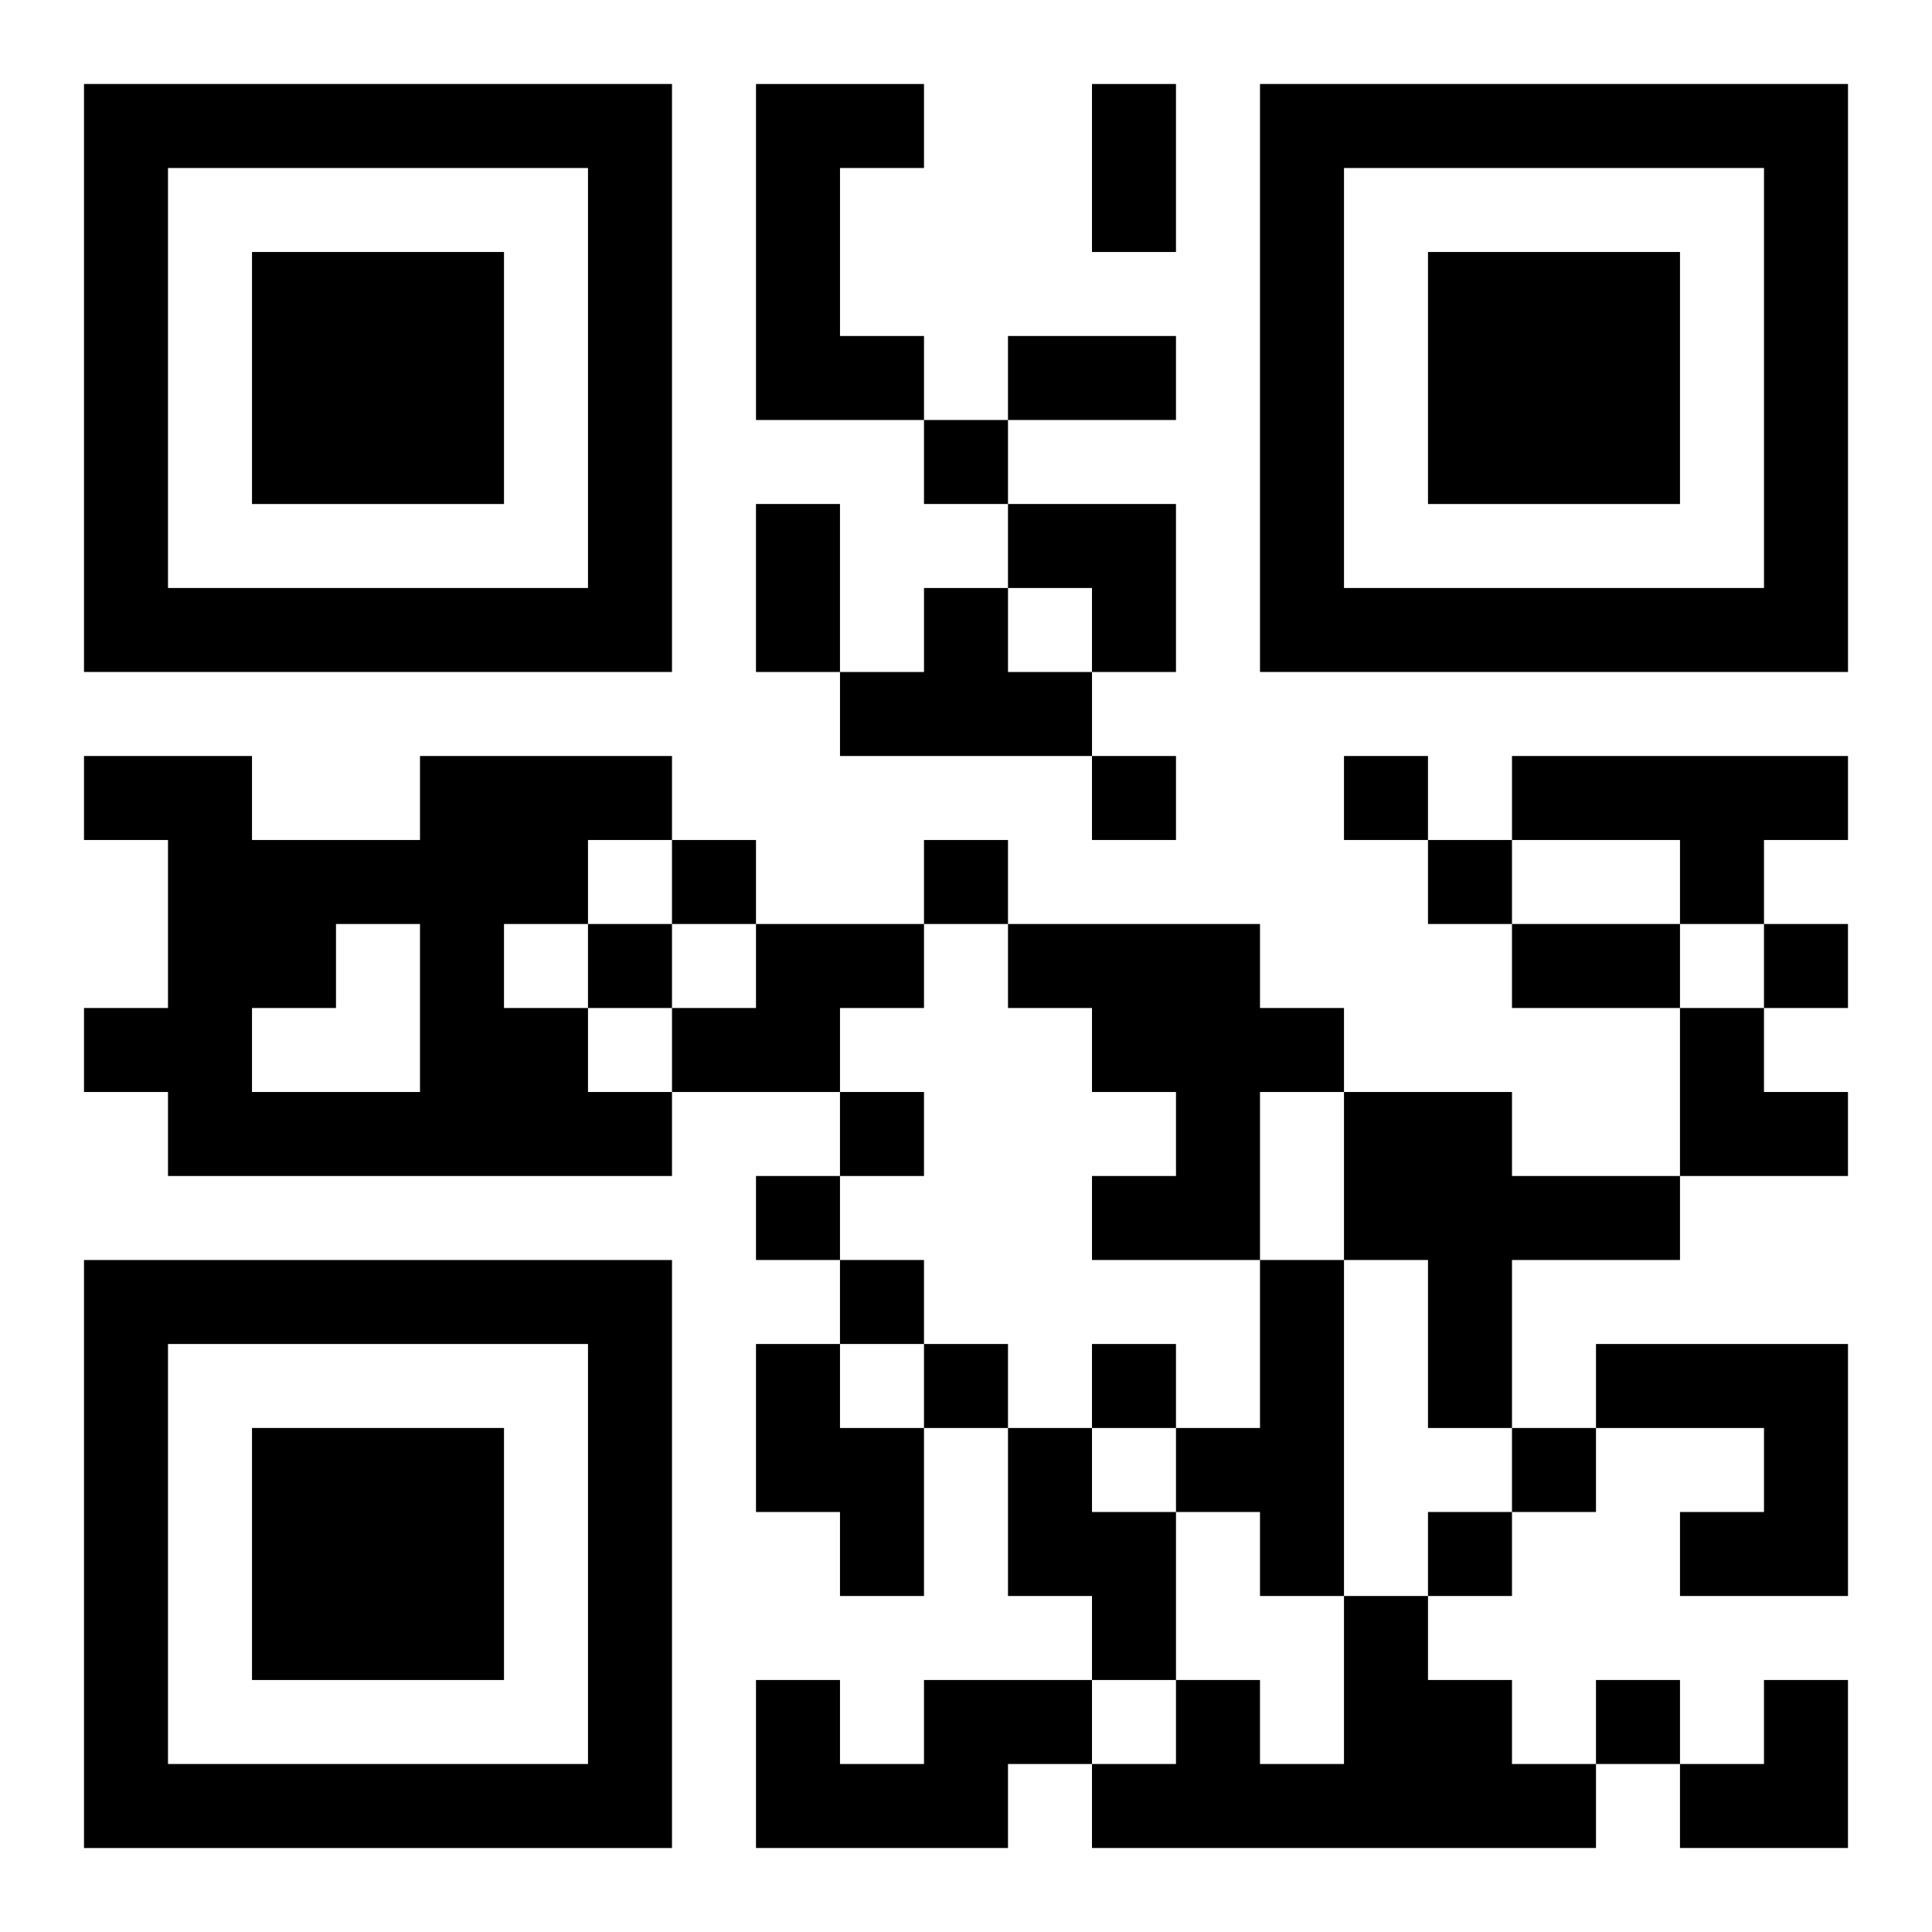 <?xml version="1.0" encoding="UTF-8"?>
<svg width="250" height="250" baseProfile="full" version="1.1" viewBox="-1 -1 23 23" xmlns="http://www.w3.org/2000/svg" xmlns:xlink="http://www.w3.org/1999/xlink"><symbol id="a"><path d="m0 7v7h7v-7h-7zm1 1h5v5h-5v-5zm1 1v3h3v-3h-3z"/></symbol><use y="-7" xlink:href="#a"/><use y="7" xlink:href="#a"/><use x="14" y="-7" xlink:href="#a"/><path d="m8 0h2v1h-1v2h1v1h-2v-4m2 6h1v1h1v1h-3v-1h1v-1m-6 2h3v1h-1v1h-1v1h1v1h1v1h-6v-1h-1v-1h1v-2h-1v-1h2v1h2v-1m-1 2v1h-1v1h2v-2h-1m14-2h4v1h-1v1h-1v-1h-2v-1m-9 2h2v1h-1v1h-2v-1h1v-1m3 0h3v1h1v1h-1v2h-2v-1h1v-1h-1v-1h-1v-1m4 2h2v1h2v1h-2v2h-1v-2h-1v-2m-1 2h1v4h-1v-1h-1v-1h1v-2m-6 1h1v1h1v2h-1v-1h-1v-2m10 0h3v3h-2v-1h1v-1h-2v-1m-7 1h1v1h1v2h-1v-1h-1v-2m4 2h1v1h1v1h1v1h-6v-1h1v-1h1v1h1v-2m-5 1h2v1h-1v1h-3v-2h1v1h1v-1m0-15v1h1v-1h-1m2 4v1h1v-1h-1m3 0v1h1v-1h-1m-8 1v1h1v-1h-1m3 0v1h1v-1h-1m6 0v1h1v-1h-1m-10 1v1h1v-1h-1m14 0v1h1v-1h-1m-11 2v1h1v-1h-1m-1 1v1h1v-1h-1m1 1v1h1v-1h-1m1 1v1h1v-1h-1m2 0v1h1v-1h-1m5 1v1h1v-1h-1m-1 1v1h1v-1h-1m2 2v1h1v-1h-1m-6-19h1v2h-1v-2m-1 3h2v1h-2v-1m-3 2h1v2h-1v-2m9 5h2v1h-2v-1m-6-5h2v2h-1v-1h-1zm8 6h1v1h1v1h-2zm0 8m1 0h1v2h-2v-1h1z"/></svg>
